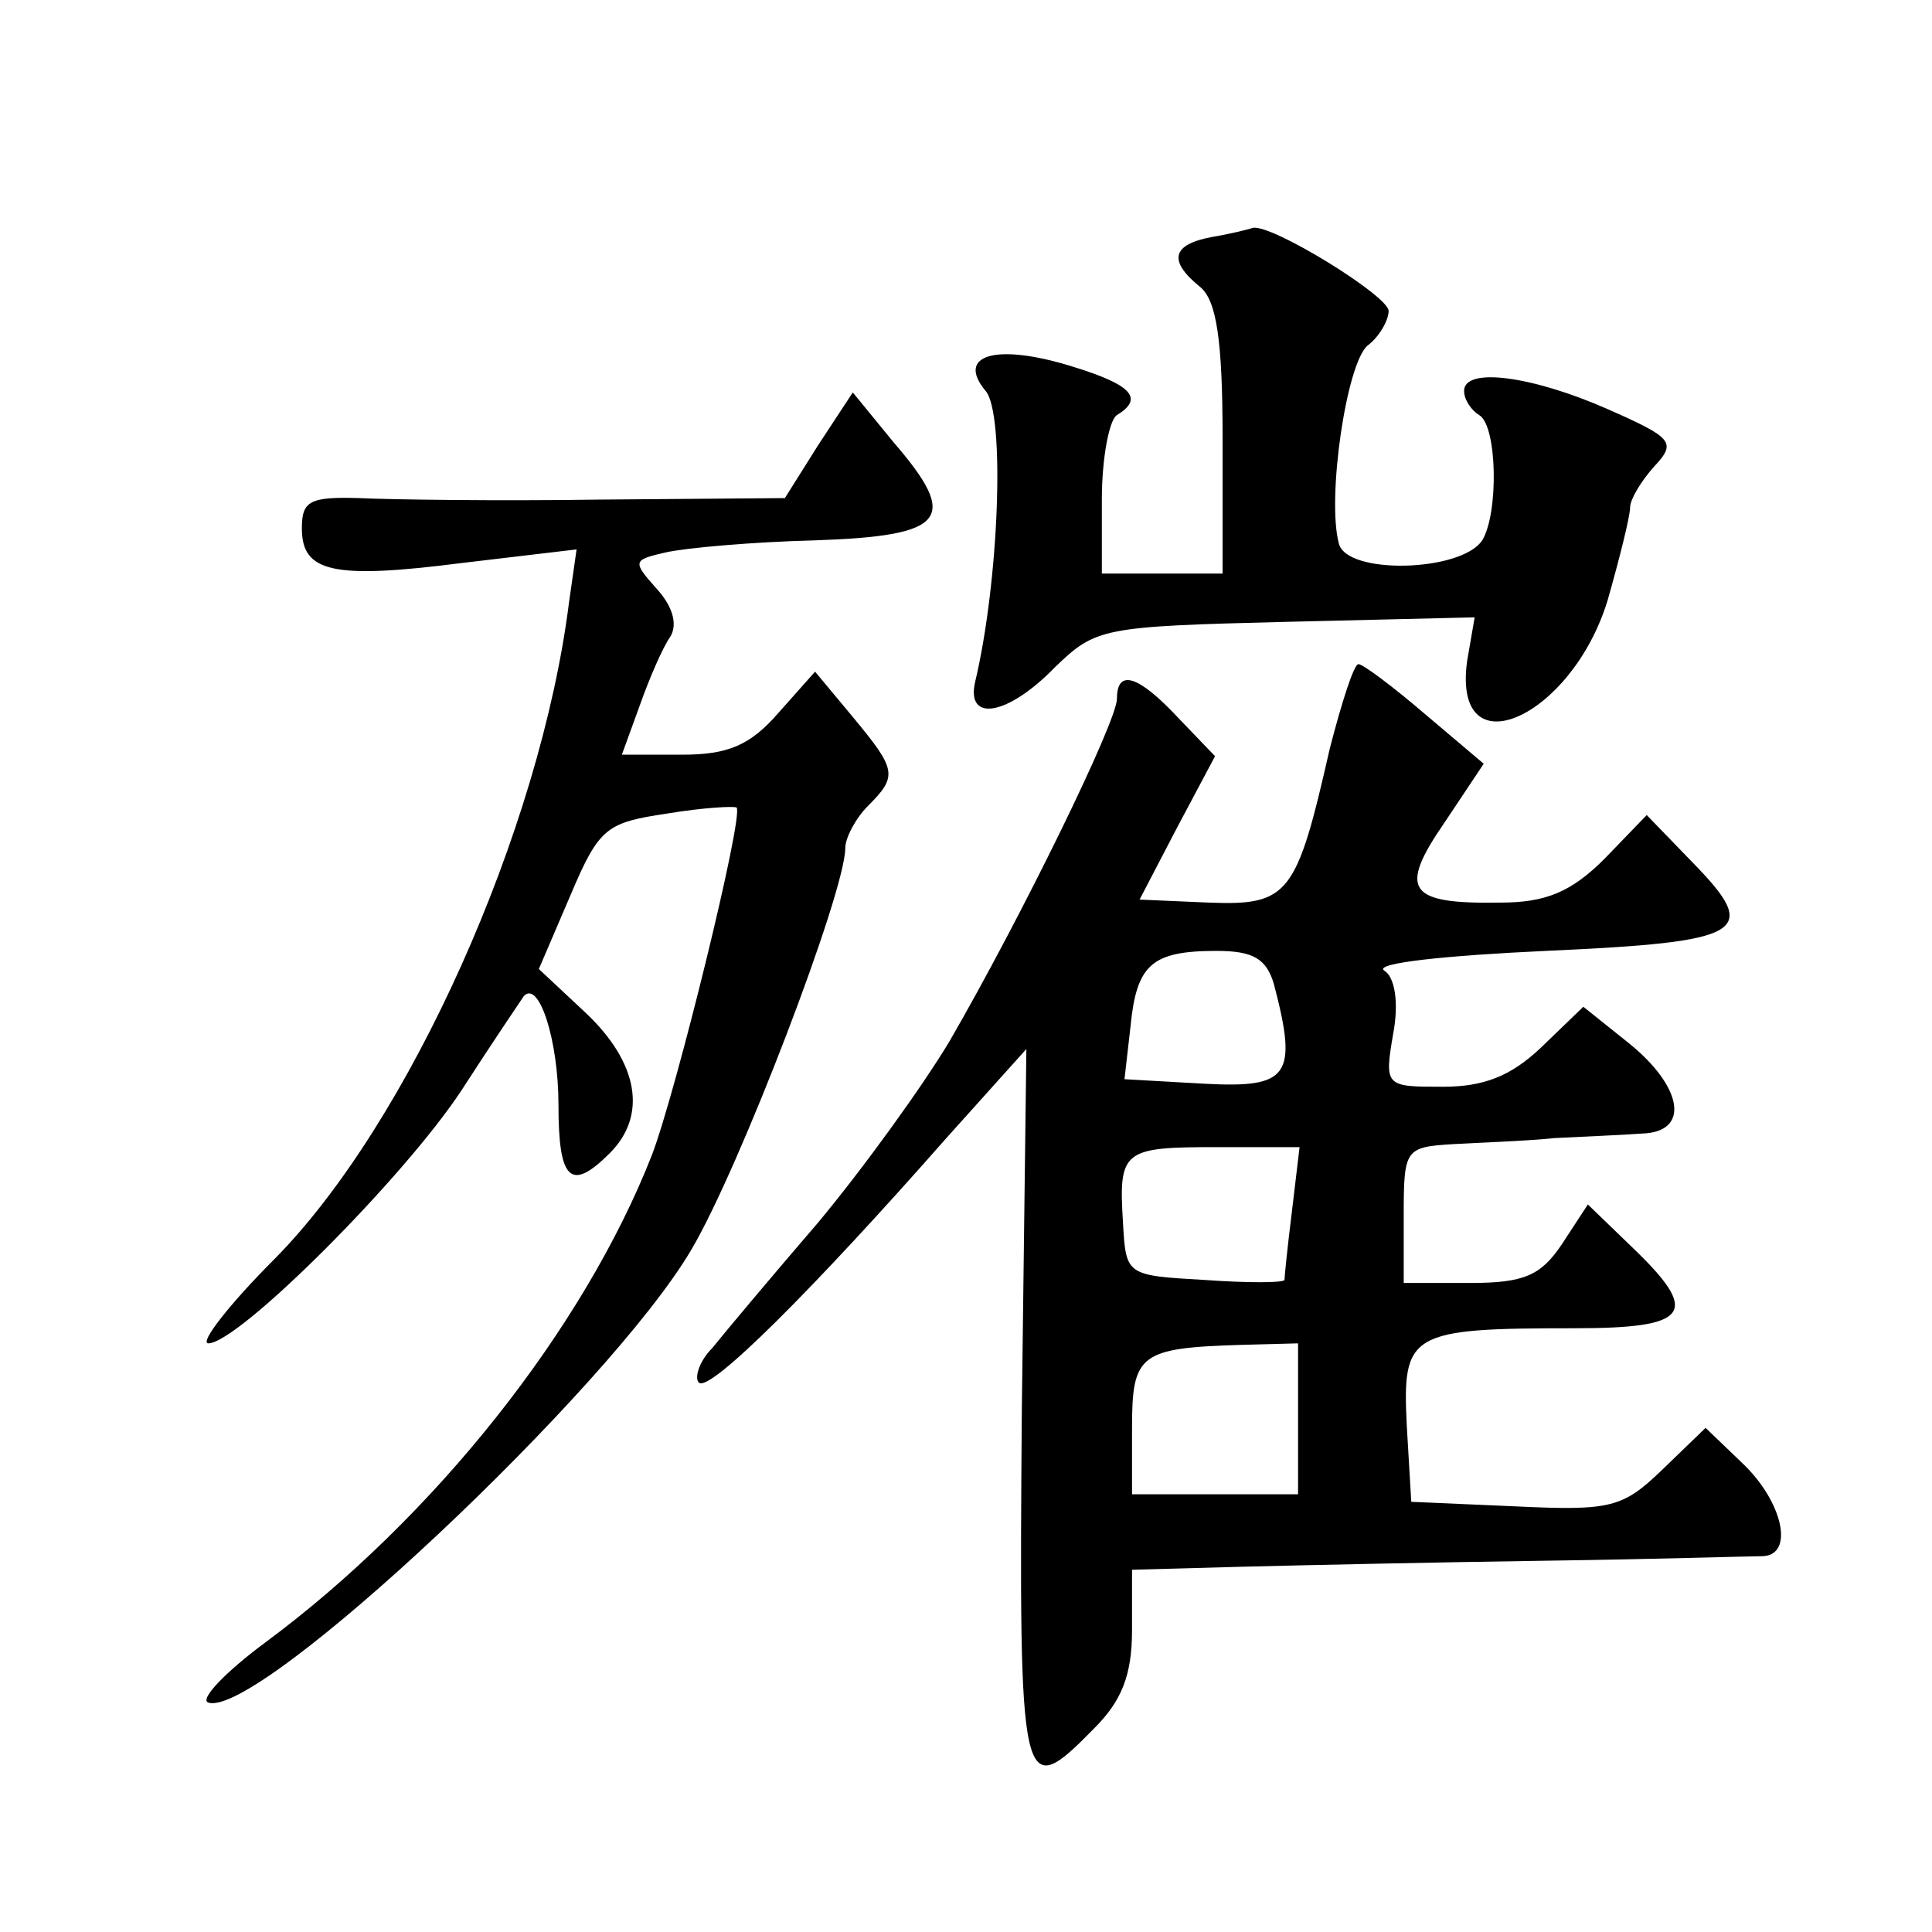 <?xml version="1.0" standalone="no"?>
<!DOCTYPE svg PUBLIC "-//W3C//DTD SVG 20010904//EN"
 "http://www.w3.org/TR/2001/REC-SVG-20010904/DTD/svg10.dtd">
<svg version="1.0" xmlns="http://www.w3.org/2000/svg"
 width="128pt" height="128pt" viewBox="0 0 128 128"
 preserveAspectRatio="xMidYMid meet">
<g transform="translate(0,128) scale(0.1,-0.1)"
fill="#0" stroke="none">
<path d="M803 1123 c-27 -5 -29 -16 -8 -33 11 -9 15 -35 15 -101 l0 -89 -40 0 -40
0 0 49 c0 28 5 53 10 56 18 11 10 20 -29 32 -51 16 -78 8 -58 -16 13 -15 9 -126
-7 -193 -6 -27 22 -22 53 10 27 26 31 27 153 30 l125 3 -5 -29 c-10 -73 69 -38
93 40 8 28 15 56 15 62 0 5 7 17 16 27 15 16 12 19 -31 38 -50 22 -95 28 -95 12
0 -6 5 -13 10 -16 12 -7 13 -65 2 -83 -14 -21 -90 -23 -95 -2 -8 30 5 119 19 131
8 6 14 17 14 23 0 10 -78 58 -90 55 -3 -1 -15 -4 -27 -6z M542 985 l-22 -35 -123
-1 c-67 -1 -139 0 -159 1 -33 1 -38 -2 -38 -20 0 -29 20 -34 106 -23 l76 9 -5 -35
c-19 -151 -106 -345 -195 -435 -31 -31 -50 -56 -44 -56 20 0 130 110 168 168 20
31 39 59 41 62 10 11 23 -29 23 -72 0 -50 8 -58 34 -32 25 25 19 60 -16 93 l-31
29 21 49 c19 45 24 48 64 54 24 4 44 5 46 4 5 -5 -40 -188 -56 -230 -45 -115 -144
-240 -256 -323 -27 -20 -44 -38 -38 -40 33 -11 266 208 320 300 32 54 102 237 102
266 0 7 7 20 15 28 20 20 19 24 -10 59 l-25 30 -24 -27 c-19 -22 -34 -28 -64 -28
l-40 0 12 33 c6 17 15 38 20 45 5 8 2 20 -9 32 -16 18 -16 19 6 24 13 3 58 7 99
8 87 3 96 14 52 65 l-27 33 -23 -35z M881 784 c-22 -97 -27 -104 -80 -102 l-46
2 25 48 25 47 -24 25 c-27 29 -41 33 -41 13 0 -15 -63 -144 -111 -227 -18 -30 -57
-84 -87 -120 -31 -36 -62 -73 -70 -83 -9 -9 -12 -20 -9 -23 7 -7 76 62 164 162
l53 59 -3 -238 c-2 -256 -1 -262 48 -212 18 18 25 35 25 65 l0 40 73 2 c39 1 131
3 202 4 72 1 136 3 143 3 21 1 13 36 -13 61 l-25 24 -29 -28 c-26 -25 -34 -27 -97
-24 l-69 3 -3 51 c-3 61 2 64 111 64 77 0 84 10 38 54 l-29 28 -17 -26 c-14 -21
-25 -26 -61 -26 l-44 0 0 45 c0 44 1 45 33 47 17 1 48 2 67 4 19 1 45 2 58 3 32
1 27 31 -9 60 l-30 24 -28 -27 c-20 -19 -38 -26 -65 -26 -38 0 -39 0 -33 35 4 21
1 38 -6 42 -7 5 42 10 107 13 133 6 143 12 97 59 l-30 31 -28 -29 c-22 -22 -39
-29 -69 -29 -61 -1 -68 8 -37 53 l26 39 -39 33 c-21 18 -41 33 -44 33 -3 0 -11
-25 -19 -56z m-37 -156 c16 -61 10 -69 -46 -66 l-53 3 4 35 c4 41 14 50 57 50 24
0 33 -5 38 -22z m12 -150 c-3 -24 -5 -44 -5 -46 -1 -2 -25 -2 -53 0 -52 3 -52 3
-54 38 -3 48 0 50 62 50 l55 0 -5 -42z m4 -138 l0 -50 -55 0 -55 0 0 44 c0 49 5
53 73 55 l37 1 0 -50z"/>
</g>
</svg>
